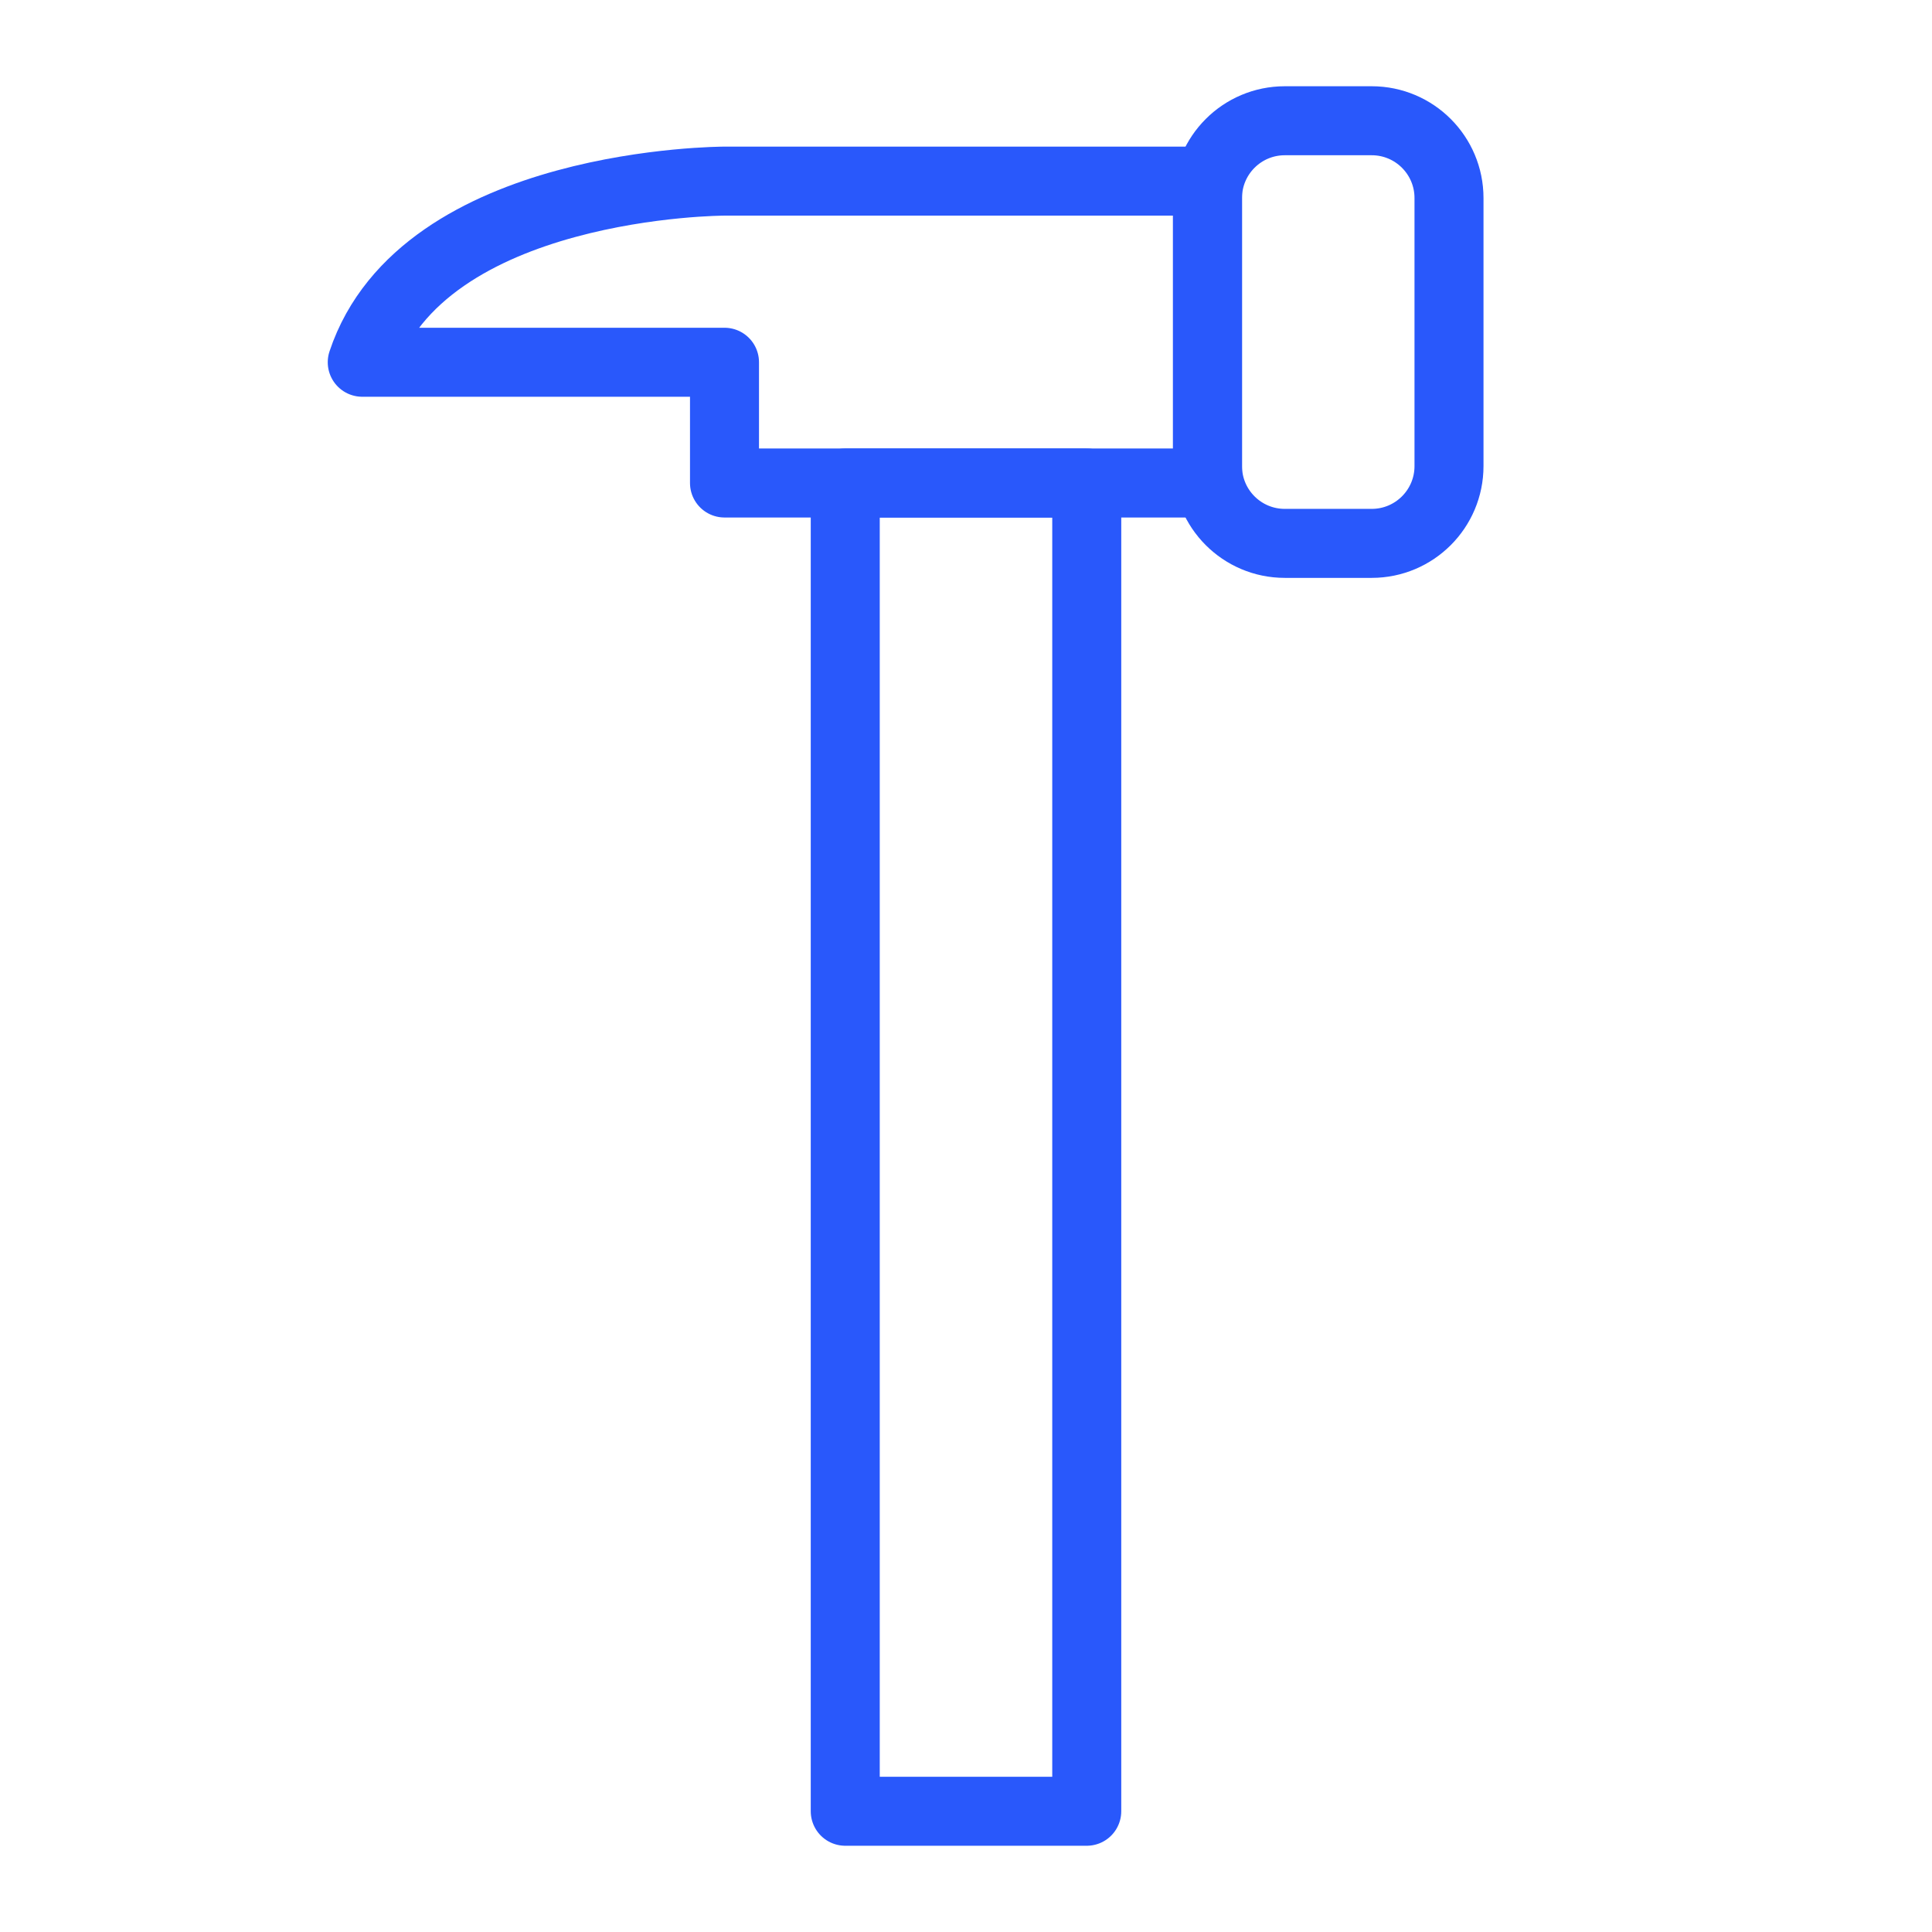 <?xml version="1.0" encoding="UTF-8"?>
<svg xmlns="http://www.w3.org/2000/svg" width="56" height="56" viewBox="0 0 56 56" fill="none">
  <path d="M31.5 14H24.5V52.5H31.5V14Z" stroke="#2958FB" stroke-width="2" stroke-linecap="round" stroke-linejoin="round"></path>
  <path d="M39.76 3.5H37.24C36.003 3.5 35 4.503 35 5.74V13.51C35 14.747 36.003 15.75 37.24 15.75H39.76C40.997 15.75 42 14.747 42 13.51V5.74C42 4.503 40.997 3.5 39.76 3.5Z" stroke="#2958FB" stroke-width="2" stroke-linecap="round" stroke-linejoin="round"></path>
  <path d="M21 5.25C21 5.25 12.25 5.25 10.5 10.5H21V14H35V5.25H21Z" stroke="#2958FB" stroke-width="2" stroke-linecap="round" stroke-linejoin="round"></path>
</svg>
